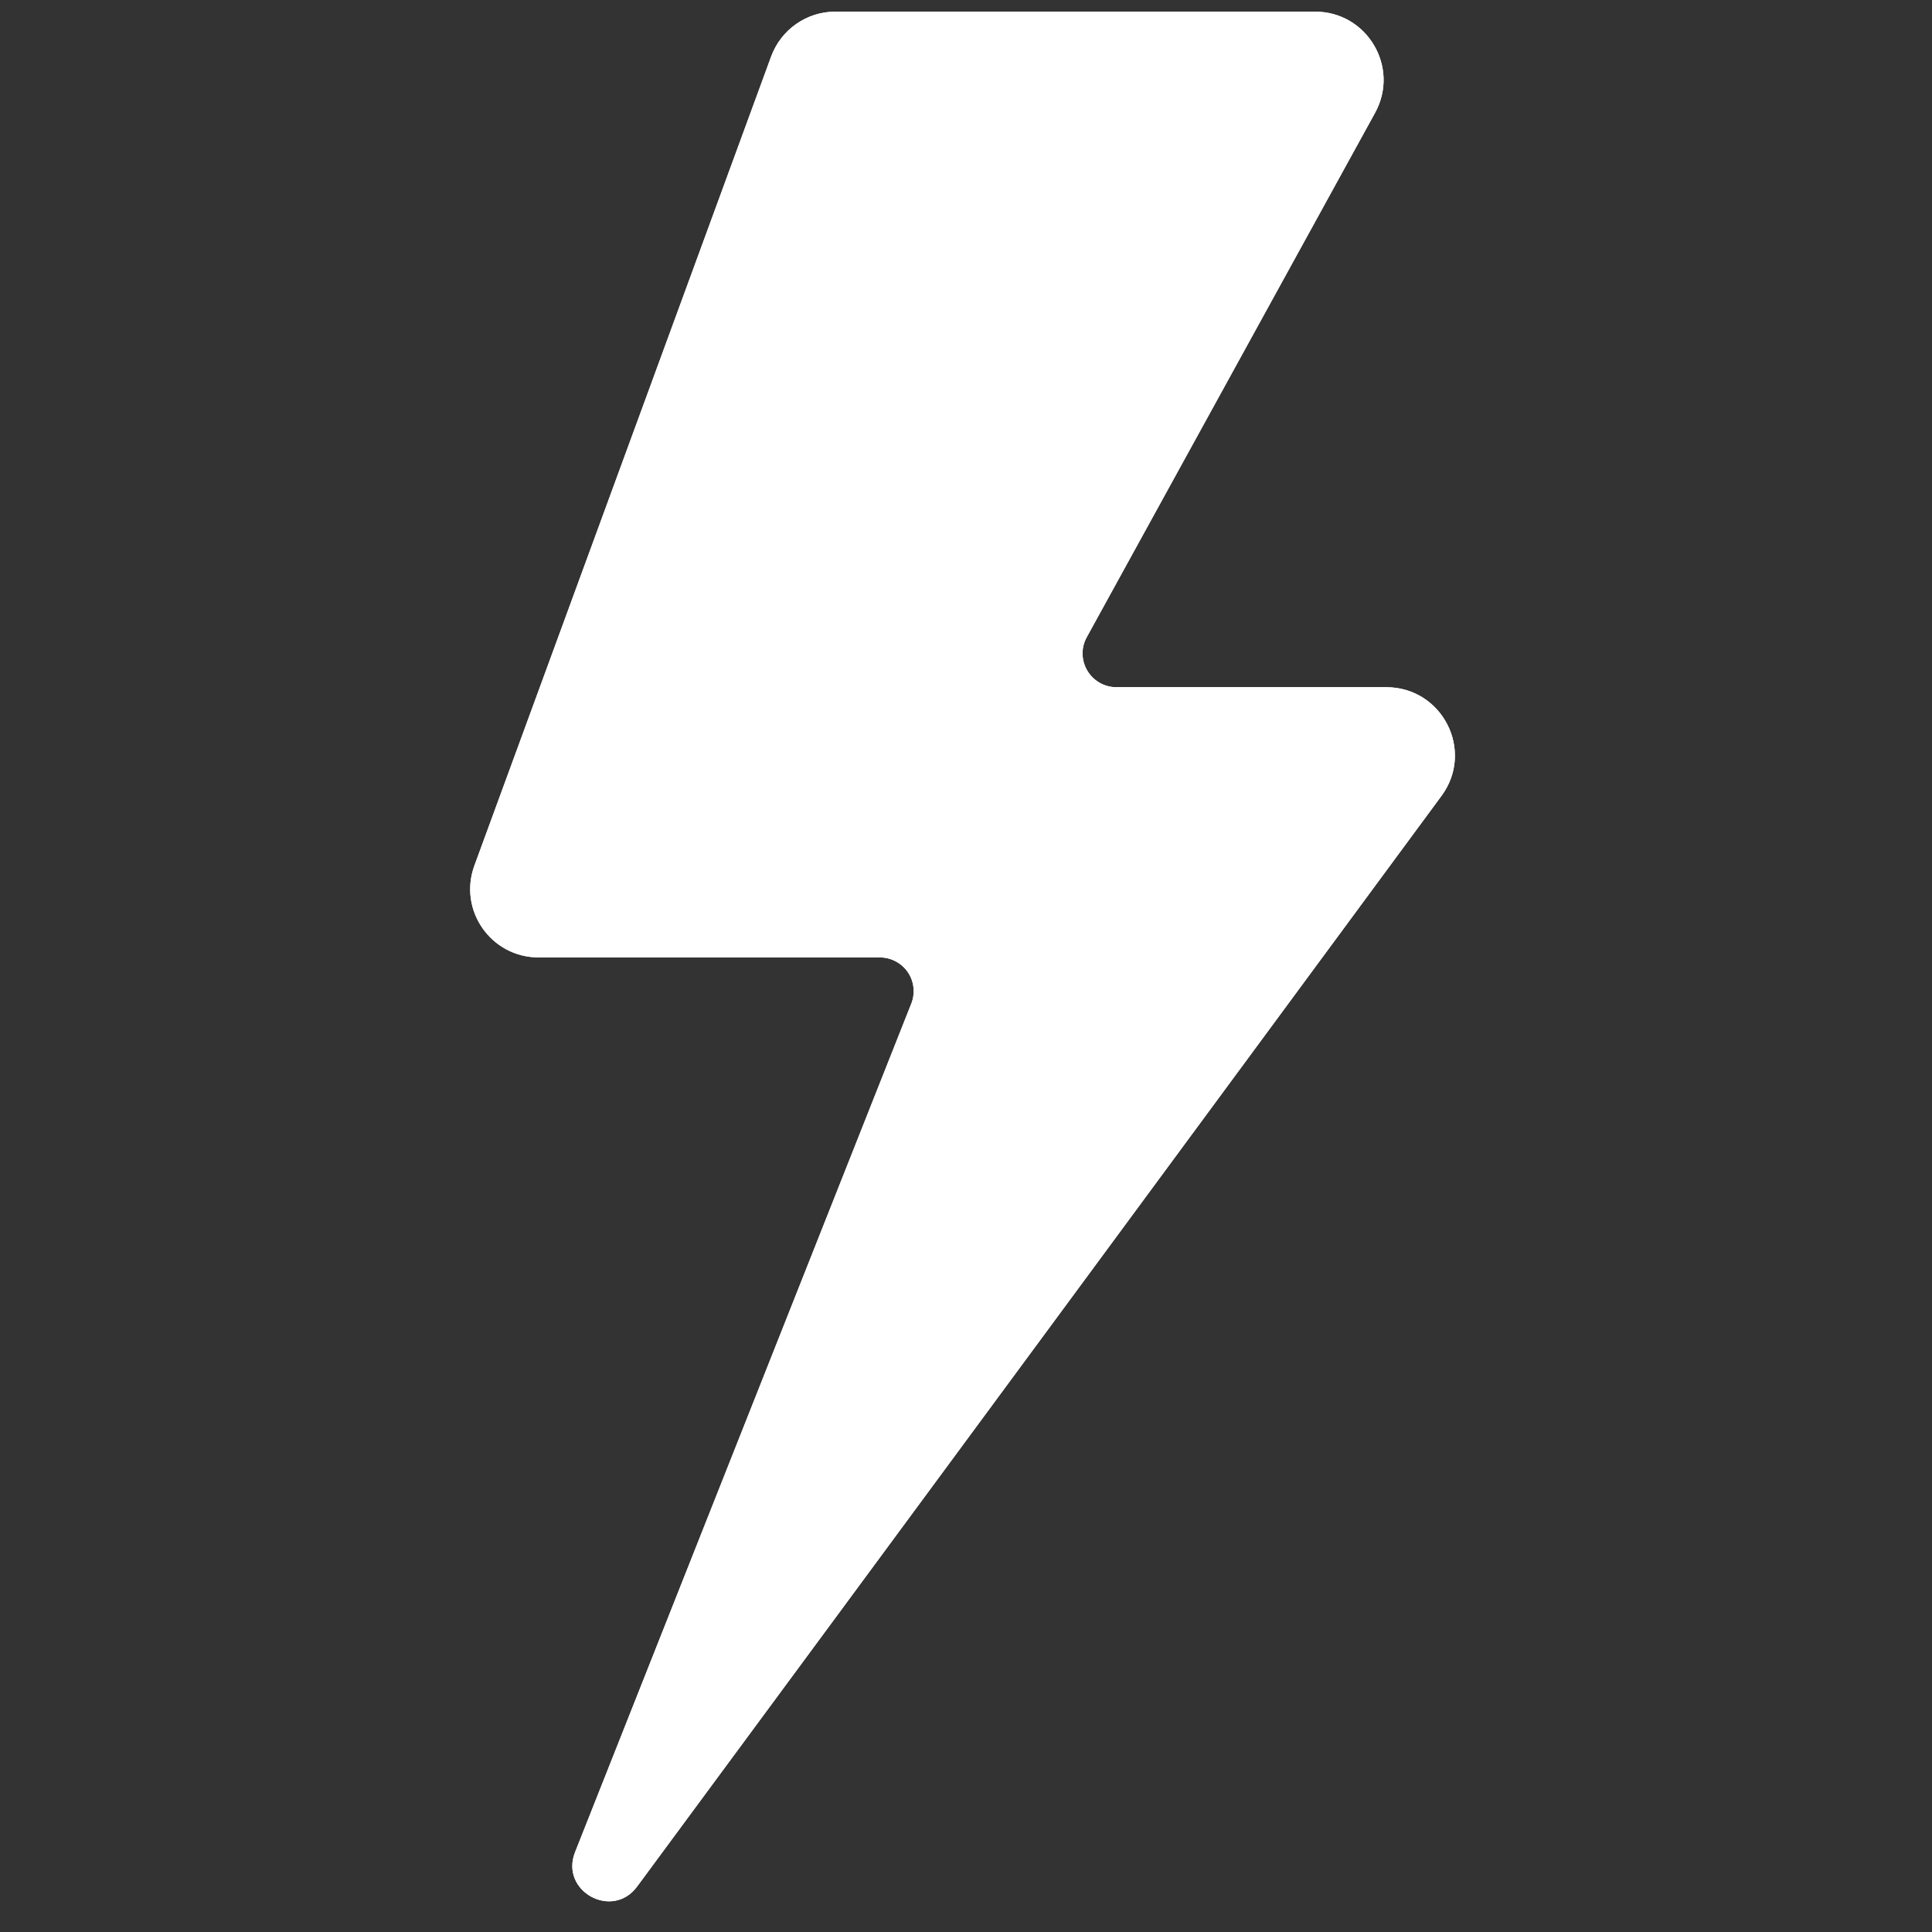 <svg xmlns="http://www.w3.org/2000/svg" xmlns:xlink="http://www.w3.org/1999/xlink" width="1440" zoomAndPan="magnify" viewBox="0 0 1080 1080" height="1440" preserveAspectRatio="xMidYMid meet" version="1.0"><rect x="0" y="0" width="1080" height="1080" fill="#333333" stroke="none"/><path fill="#ffffff" d="M 735.176 6.512 L 466.918 6.512 C 450.914 6.512 436.605 16.543 431.074 31.586 L 265.191 483.871 C 256.047 508.801 274.484 535.207 301.113 535.207 L 491.852 535.207 C 498.047 535.207 503.797 538.23 507.34 543.246 C 510.879 548.262 511.691 554.75 509.625 560.504 L 321.469 1035.355 C 312.84 1057.117 342.27 1073.414 356.137 1054.609 C 483.441 882.234 709.953 574.887 805.836 444.852 C 824.422 419.629 806.277 384.148 774.934 384.148 L 624.023 384.148 C 617.387 384.148 611.191 380.609 607.797 374.855 C 604.402 369.102 604.258 362.023 607.5 356.195 L 768.664 63.082 C 782.676 37.637 764.238 6.512 735.176 6.512 " fill-opacity="1" fill-rule="nonzero"/><path fill="#ffffff" d="M 735.176 6.512 L 466.918 6.512 C 450.914 6.512 436.605 16.543 431.074 31.586 L 265.191 483.871 C 256.047 508.801 274.484 535.207 301.113 535.207 L 491.852 535.207 C 498.047 535.207 503.797 538.23 507.34 543.246 C 510.879 548.262 511.691 554.75 509.625 560.504 L 321.469 1035.355 C 312.84 1057.117 342.27 1073.414 356.137 1054.609 C 483.441 882.234 709.953 574.887 805.836 444.852 C 824.422 419.629 806.277 384.148 774.934 384.148 L 624.023 384.148 C 617.387 384.148 611.191 380.609 607.797 374.855 C 604.402 369.102 604.258 362.023 607.5 356.195 L 768.664 63.082 C 782.676 37.637 764.238 6.512 735.176 6.512 " fill-opacity="1" fill-rule="nonzero"/></svg>